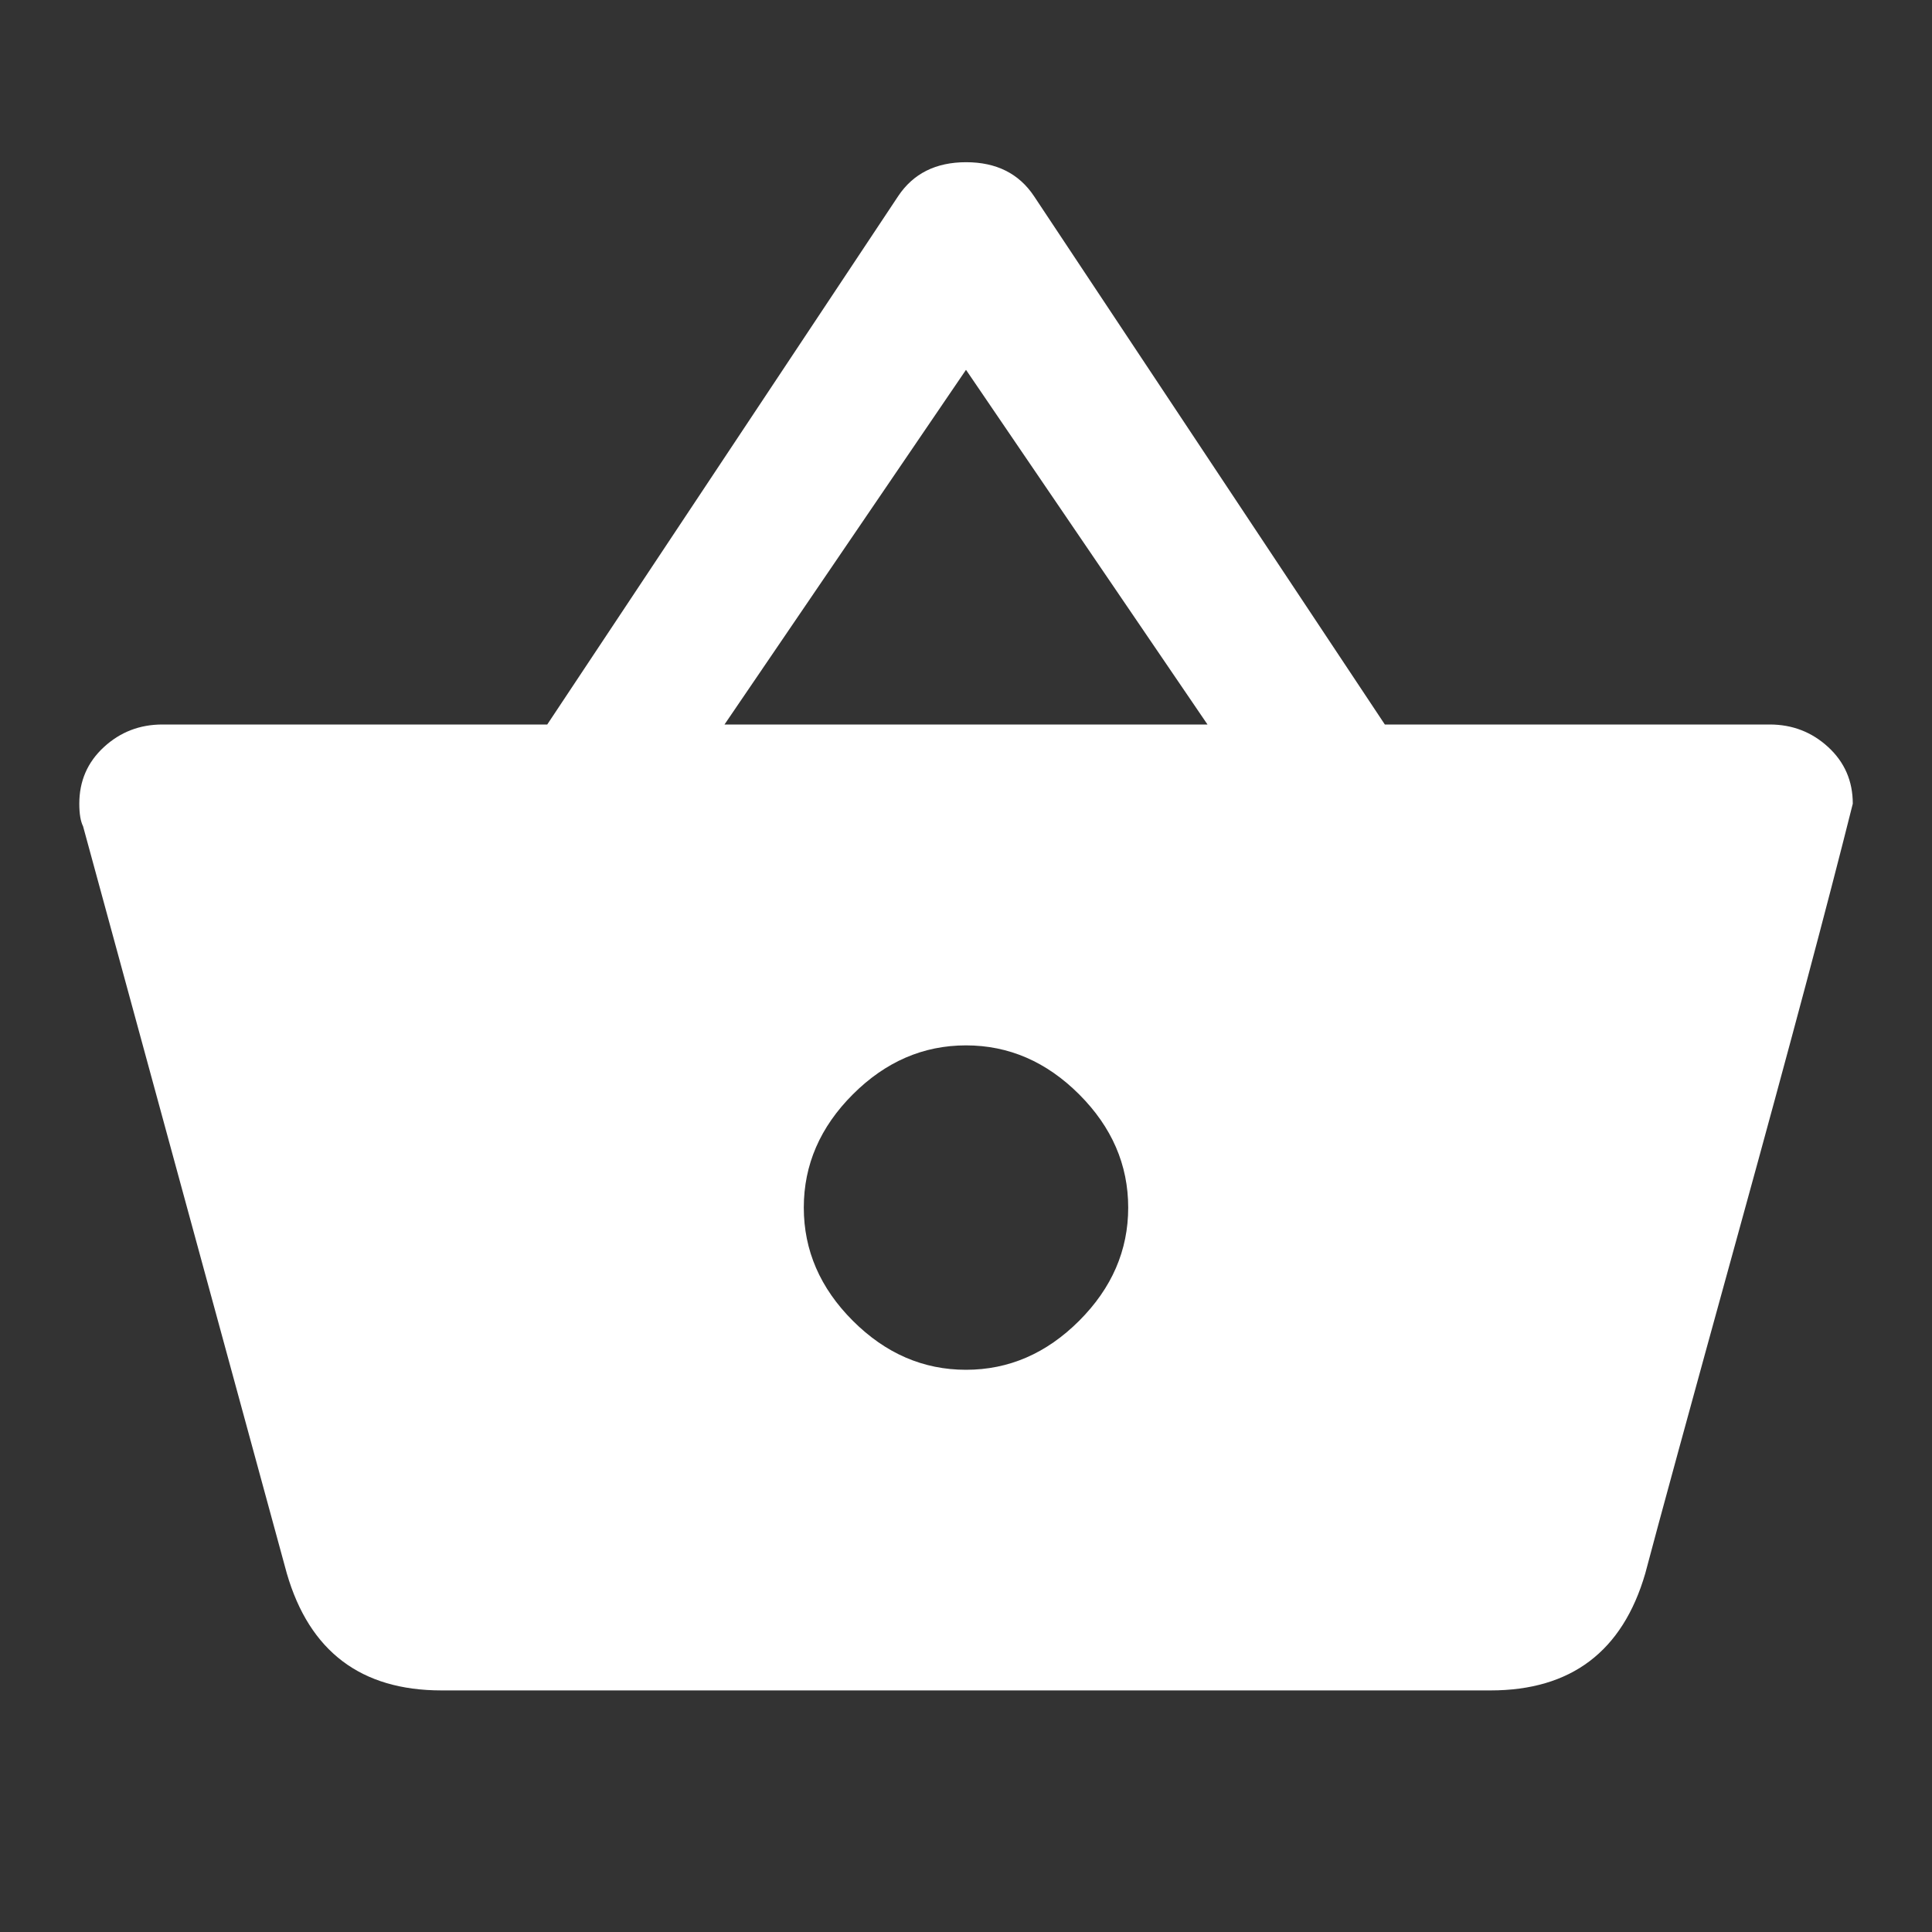 <?xml version="1.0" encoding="utf-8"?>
<!-- Generated by IcoMoon.io -->
<!DOCTYPE svg PUBLIC "-//W3C//DTD SVG 1.1//EN" "http://www.w3.org/Graphics/SVG/1.1/DTD/svg11.dtd">
<svg version="1.1" xmlns="http://www.w3.org/2000/svg" xmlns:xlink="http://www.w3.org/1999/xlink" width="24" height="24" viewBox="0 0 24 24">
<rect x="0" y="0" width="24" height="24" fill="#333333" stroke="none"/>
<path fill="#ffffff" d="M12 17.016q0.797 0 1.406-0.609t0.609-1.406-0.609-1.406-1.406-0.609-1.406 0.609-0.609 1.406 0.609 1.406 1.406 0.609zM9 9h6l-3-4.406zM17.203 9h4.781q0.422 0 0.727 0.281t0.305 0.703q-0.469 1.875-1.406 5.273t-1.172 4.289q-0.422 1.453-1.922 1.453h-13.031q-1.5 0-1.922-1.453l-2.531-9.281q-0.047-0.094-0.047-0.281 0-0.422 0.305-0.703t0.727-0.281h4.781l4.359-6.563q0.281-0.422 0.844-0.422t0.844 0.422z"></path>
</svg>
